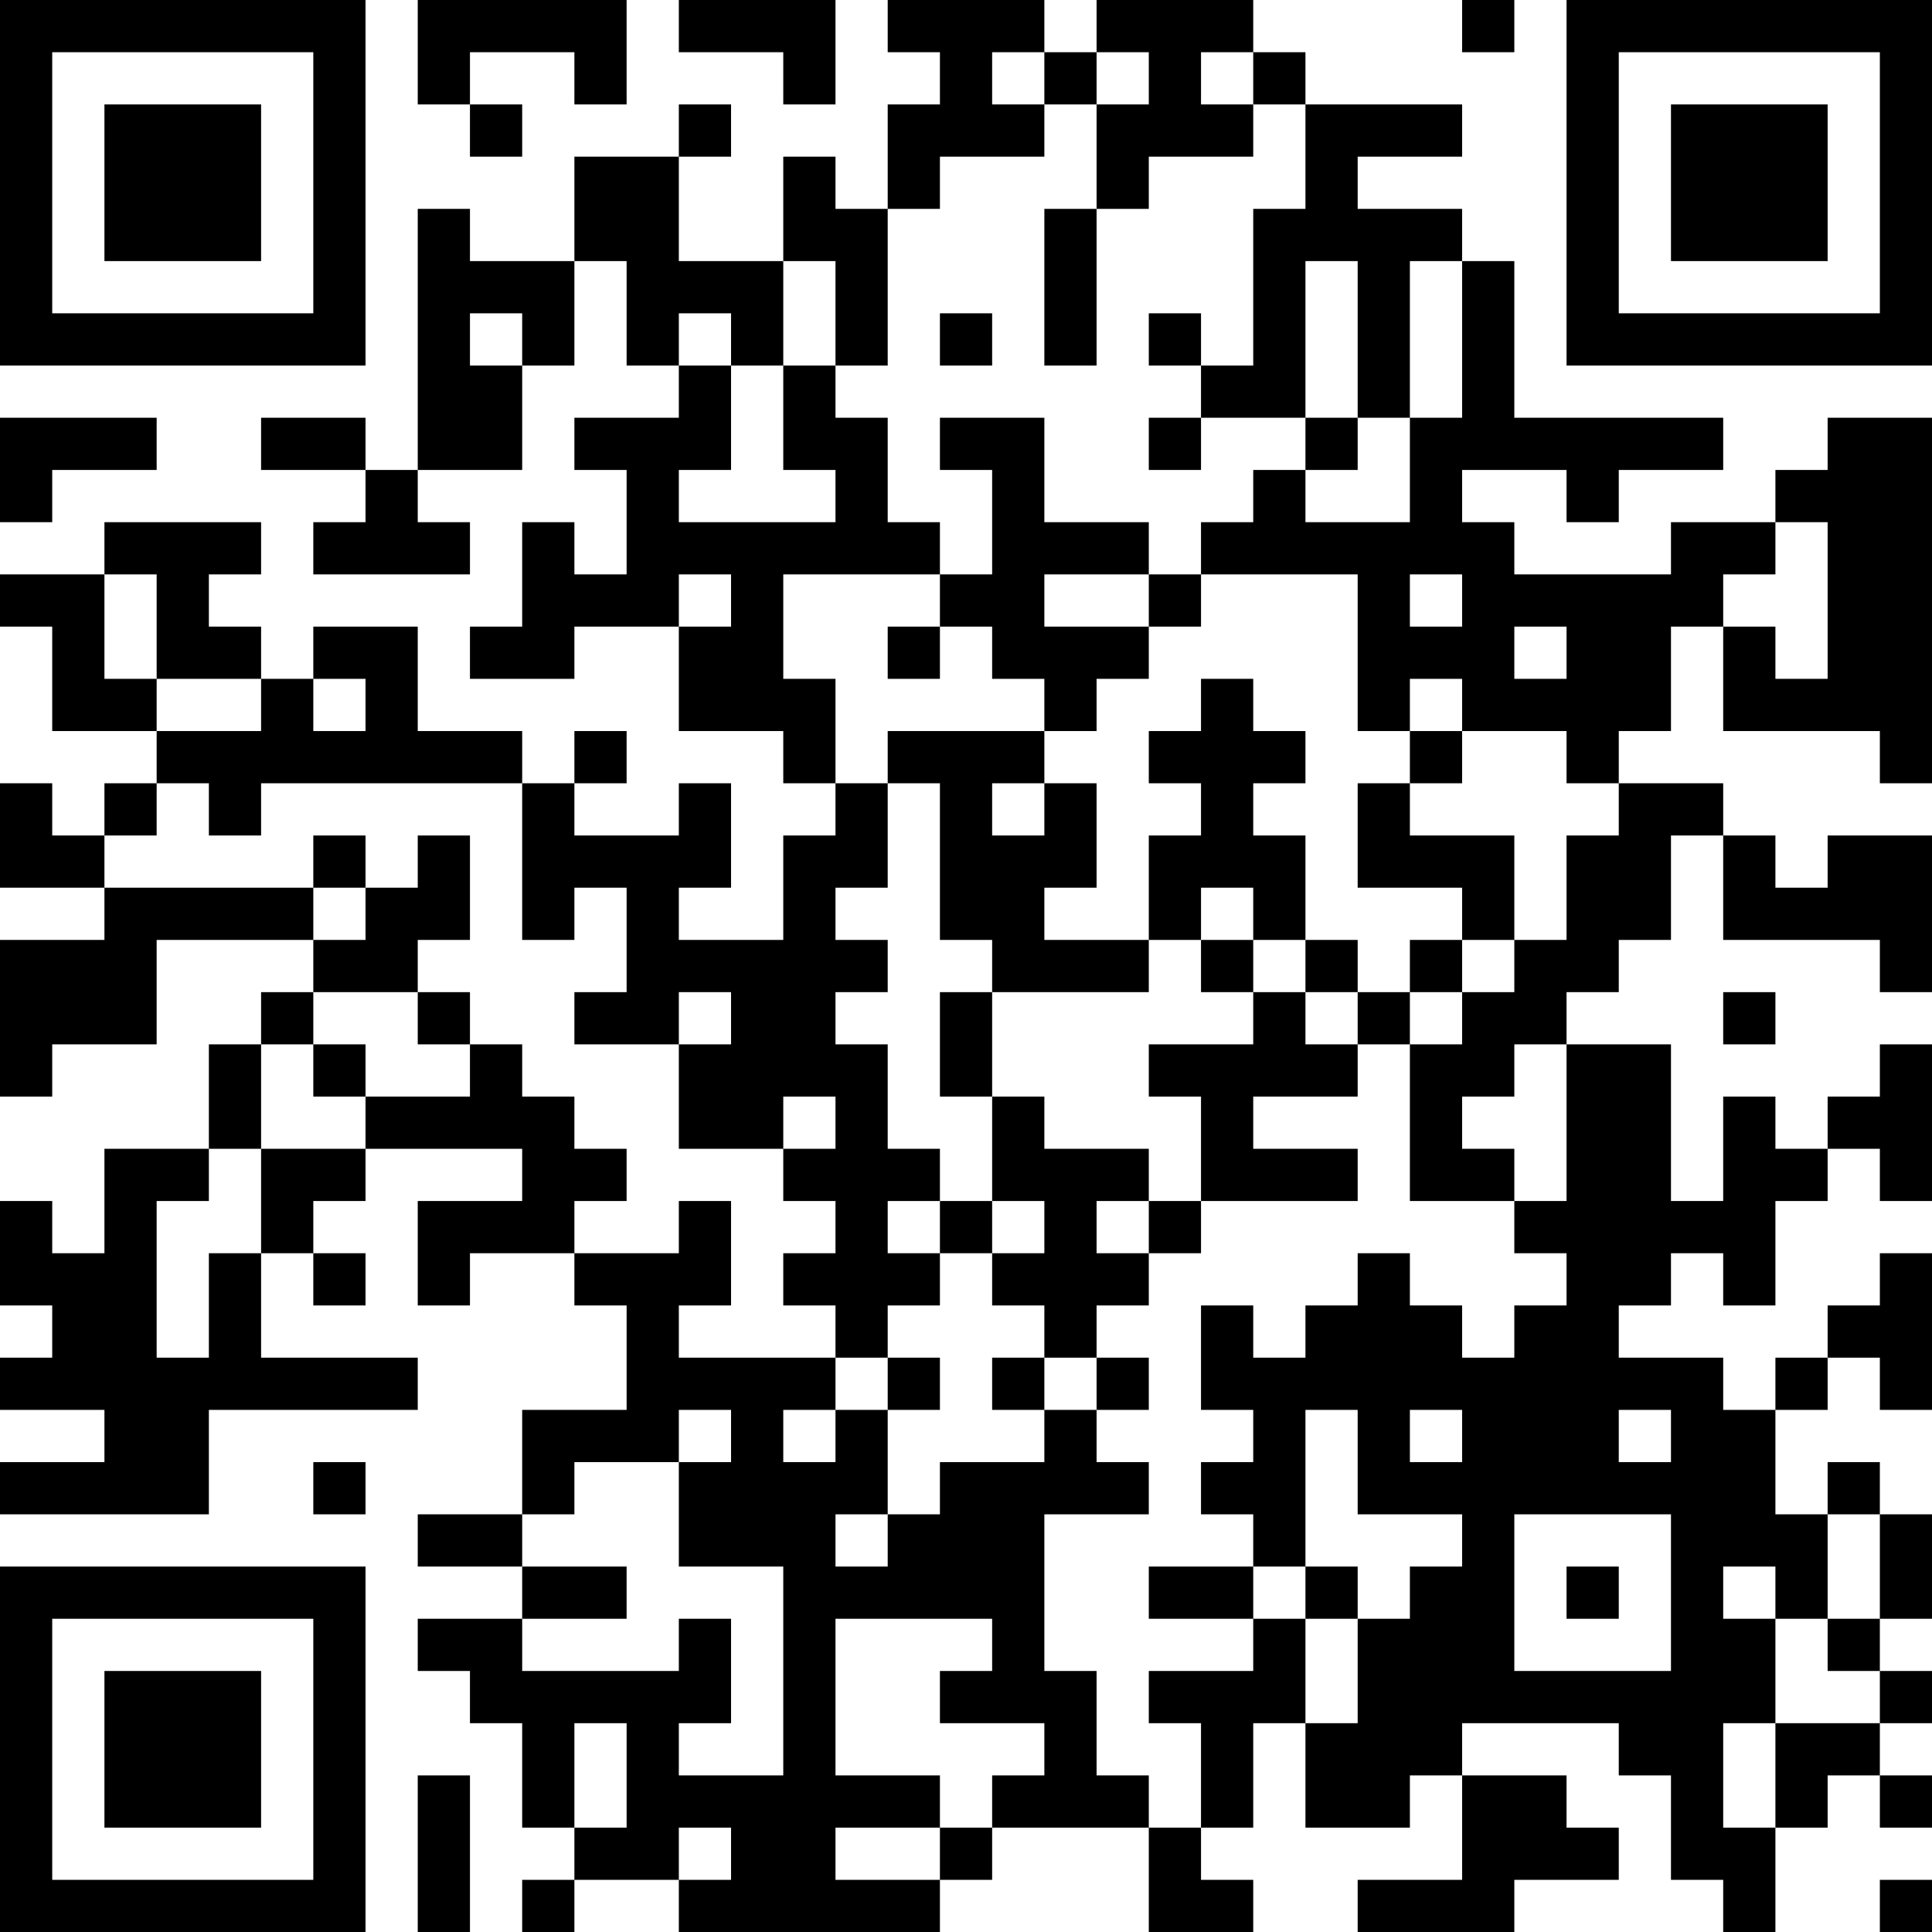 <?xml version="1.0" encoding="UTF-8"?>
<svg xmlns="http://www.w3.org/2000/svg" version="1.1" width="250" height="250" viewBox="0 0 250 250"><rect x="0" y="0" width="250" height="250" fill="#ffffff"/><g transform="scale(6.757)"><g transform="translate(0,0)"><path fill-rule="evenodd" d="M8 0L8 2L9 2L9 3L10 3L10 2L9 2L9 1L11 1L11 2L12 2L12 0ZM13 0L13 1L15 1L15 2L16 2L16 0ZM17 0L17 1L18 1L18 2L17 2L17 4L16 4L16 3L15 3L15 5L13 5L13 3L14 3L14 2L13 2L13 3L11 3L11 5L9 5L9 4L8 4L8 9L7 9L7 8L5 8L5 9L7 9L7 10L6 10L6 11L9 11L9 10L8 10L8 9L10 9L10 7L11 7L11 5L12 5L12 7L13 7L13 8L11 8L11 9L12 9L12 11L11 11L11 10L10 10L10 12L9 12L9 13L11 13L11 12L13 12L13 14L15 14L15 15L16 15L16 16L15 16L15 18L13 18L13 17L14 17L14 15L13 15L13 16L11 16L11 15L12 15L12 14L11 14L11 15L10 15L10 14L8 14L8 12L6 12L6 13L5 13L5 12L4 12L4 11L5 11L5 10L2 10L2 11L0 11L0 12L1 12L1 14L3 14L3 15L2 15L2 16L1 16L1 15L0 15L0 17L2 17L2 18L0 18L0 21L1 21L1 20L3 20L3 18L6 18L6 19L5 19L5 20L4 20L4 22L2 22L2 24L1 24L1 23L0 23L0 25L1 25L1 26L0 26L0 27L2 27L2 28L0 28L0 29L4 29L4 27L8 27L8 26L5 26L5 24L6 24L6 25L7 25L7 24L6 24L6 23L7 23L7 22L10 22L10 23L8 23L8 25L9 25L9 24L11 24L11 25L12 25L12 27L10 27L10 29L8 29L8 30L10 30L10 31L8 31L8 32L9 32L9 33L10 33L10 35L11 35L11 36L10 36L10 37L11 37L11 36L13 36L13 37L18 37L18 36L19 36L19 35L22 35L22 37L24 37L24 36L23 36L23 35L24 35L24 33L25 33L25 35L27 35L27 34L28 34L28 36L26 36L26 37L29 37L29 36L31 36L31 35L30 35L30 34L28 34L28 33L31 33L31 34L32 34L32 36L33 36L33 37L34 37L34 35L35 35L35 34L36 34L36 35L37 35L37 34L36 34L36 33L37 33L37 32L36 32L36 31L37 31L37 29L36 29L36 28L35 28L35 29L34 29L34 27L35 27L35 26L36 26L36 27L37 27L37 24L36 24L36 25L35 25L35 26L34 26L34 27L33 27L33 26L31 26L31 25L32 25L32 24L33 24L33 25L34 25L34 23L35 23L35 22L36 22L36 23L37 23L37 20L36 20L36 21L35 21L35 22L34 22L34 21L33 21L33 23L32 23L32 20L30 20L30 19L31 19L31 18L32 18L32 16L33 16L33 18L36 18L36 19L37 19L37 16L35 16L35 17L34 17L34 16L33 16L33 15L31 15L31 14L32 14L32 12L33 12L33 14L36 14L36 15L37 15L37 8L35 8L35 9L34 9L34 10L32 10L32 11L29 11L29 10L28 10L28 9L30 9L30 10L31 10L31 9L33 9L33 8L29 8L29 5L28 5L28 4L26 4L26 3L28 3L28 2L25 2L25 1L24 1L24 0L21 0L21 1L20 1L20 0ZM28 0L28 1L29 1L29 0ZM19 1L19 2L20 2L20 3L18 3L18 4L17 4L17 7L16 7L16 5L15 5L15 7L14 7L14 6L13 6L13 7L14 7L14 9L13 9L13 10L16 10L16 9L15 9L15 7L16 7L16 8L17 8L17 10L18 10L18 11L15 11L15 13L16 13L16 15L17 15L17 17L16 17L16 18L17 18L17 19L16 19L16 20L17 20L17 22L18 22L18 23L17 23L17 24L18 24L18 25L17 25L17 26L16 26L16 25L15 25L15 24L16 24L16 23L15 23L15 22L16 22L16 21L15 21L15 22L13 22L13 20L14 20L14 19L13 19L13 20L11 20L11 19L12 19L12 17L11 17L11 18L10 18L10 15L5 15L5 16L4 16L4 15L3 15L3 16L2 16L2 17L6 17L6 18L7 18L7 17L8 17L8 16L9 16L9 18L8 18L8 19L6 19L6 20L5 20L5 22L4 22L4 23L3 23L3 26L4 26L4 24L5 24L5 22L7 22L7 21L9 21L9 20L10 20L10 21L11 21L11 22L12 22L12 23L11 23L11 24L13 24L13 23L14 23L14 25L13 25L13 26L16 26L16 27L15 27L15 28L16 28L16 27L17 27L17 29L16 29L16 30L17 30L17 29L18 29L18 28L20 28L20 27L21 27L21 28L22 28L22 29L20 29L20 32L21 32L21 34L22 34L22 35L23 35L23 33L22 33L22 32L24 32L24 31L25 31L25 33L26 33L26 31L27 31L27 30L28 30L28 29L26 29L26 27L25 27L25 30L24 30L24 29L23 29L23 28L24 28L24 27L23 27L23 25L24 25L24 26L25 26L25 25L26 25L26 24L27 24L27 25L28 25L28 26L29 26L29 25L30 25L30 24L29 24L29 23L30 23L30 20L29 20L29 21L28 21L28 22L29 22L29 23L27 23L27 20L28 20L28 19L29 19L29 18L30 18L30 16L31 16L31 15L30 15L30 14L28 14L28 13L27 13L27 14L26 14L26 11L23 11L23 10L24 10L24 9L25 9L25 10L27 10L27 8L28 8L28 5L27 5L27 8L26 8L26 5L25 5L25 8L23 8L23 7L24 7L24 4L25 4L25 2L24 2L24 1L23 1L23 2L24 2L24 3L22 3L22 4L21 4L21 2L22 2L22 1L21 1L21 2L20 2L20 1ZM20 4L20 7L21 7L21 4ZM9 6L9 7L10 7L10 6ZM18 6L18 7L19 7L19 6ZM22 6L22 7L23 7L23 6ZM0 8L0 10L1 10L1 9L3 9L3 8ZM18 8L18 9L19 9L19 11L18 11L18 12L17 12L17 13L18 13L18 12L19 12L19 13L20 13L20 14L17 14L17 15L18 15L18 18L19 18L19 19L18 19L18 21L19 21L19 23L18 23L18 24L19 24L19 25L20 25L20 26L19 26L19 27L20 27L20 26L21 26L21 27L22 27L22 26L21 26L21 25L22 25L22 24L23 24L23 23L26 23L26 22L24 22L24 21L26 21L26 20L27 20L27 19L28 19L28 18L29 18L29 16L27 16L27 15L28 15L28 14L27 14L27 15L26 15L26 17L28 17L28 18L27 18L27 19L26 19L26 18L25 18L25 16L24 16L24 15L25 15L25 14L24 14L24 13L23 13L23 14L22 14L22 15L23 15L23 16L22 16L22 18L20 18L20 17L21 17L21 15L20 15L20 14L21 14L21 13L22 13L22 12L23 12L23 11L22 11L22 10L20 10L20 8ZM22 8L22 9L23 9L23 8ZM25 8L25 9L26 9L26 8ZM34 10L34 11L33 11L33 12L34 12L34 13L35 13L35 10ZM2 11L2 13L3 13L3 14L5 14L5 13L3 13L3 11ZM13 11L13 12L14 12L14 11ZM20 11L20 12L22 12L22 11ZM27 11L27 12L28 12L28 11ZM29 12L29 13L30 13L30 12ZM6 13L6 14L7 14L7 13ZM19 15L19 16L20 16L20 15ZM6 16L6 17L7 17L7 16ZM23 17L23 18L22 18L22 19L19 19L19 21L20 21L20 22L22 22L22 23L21 23L21 24L22 24L22 23L23 23L23 21L22 21L22 20L24 20L24 19L25 19L25 20L26 20L26 19L25 19L25 18L24 18L24 17ZM23 18L23 19L24 19L24 18ZM8 19L8 20L9 20L9 19ZM33 19L33 20L34 20L34 19ZM6 20L6 21L7 21L7 20ZM19 23L19 24L20 24L20 23ZM17 26L17 27L18 27L18 26ZM13 27L13 28L11 28L11 29L10 29L10 30L12 30L12 31L10 31L10 32L13 32L13 31L14 31L14 33L13 33L13 34L15 34L15 30L13 30L13 28L14 28L14 27ZM27 27L27 28L28 28L28 27ZM31 27L31 28L32 28L32 27ZM6 28L6 29L7 29L7 28ZM29 29L29 32L32 32L32 29ZM35 29L35 31L34 31L34 30L33 30L33 31L34 31L34 33L33 33L33 35L34 35L34 33L36 33L36 32L35 32L35 31L36 31L36 29ZM22 30L22 31L24 31L24 30ZM25 30L25 31L26 31L26 30ZM30 30L30 31L31 31L31 30ZM16 31L16 34L18 34L18 35L16 35L16 36L18 36L18 35L19 35L19 34L20 34L20 33L18 33L18 32L19 32L19 31ZM11 33L11 35L12 35L12 33ZM8 34L8 37L9 37L9 34ZM13 35L13 36L14 36L14 35ZM36 36L36 37L37 37L37 36ZM0 0L0 7L7 7L7 0ZM1 1L1 6L6 6L6 1ZM2 2L2 5L5 5L5 2ZM30 0L30 7L37 7L37 0ZM31 1L31 6L36 6L36 1ZM32 2L32 5L35 5L35 2ZM0 30L0 37L7 37L7 30ZM1 31L1 36L6 36L6 31ZM2 32L2 35L5 35L5 32Z" fill="#000000"/></g></g></svg>

